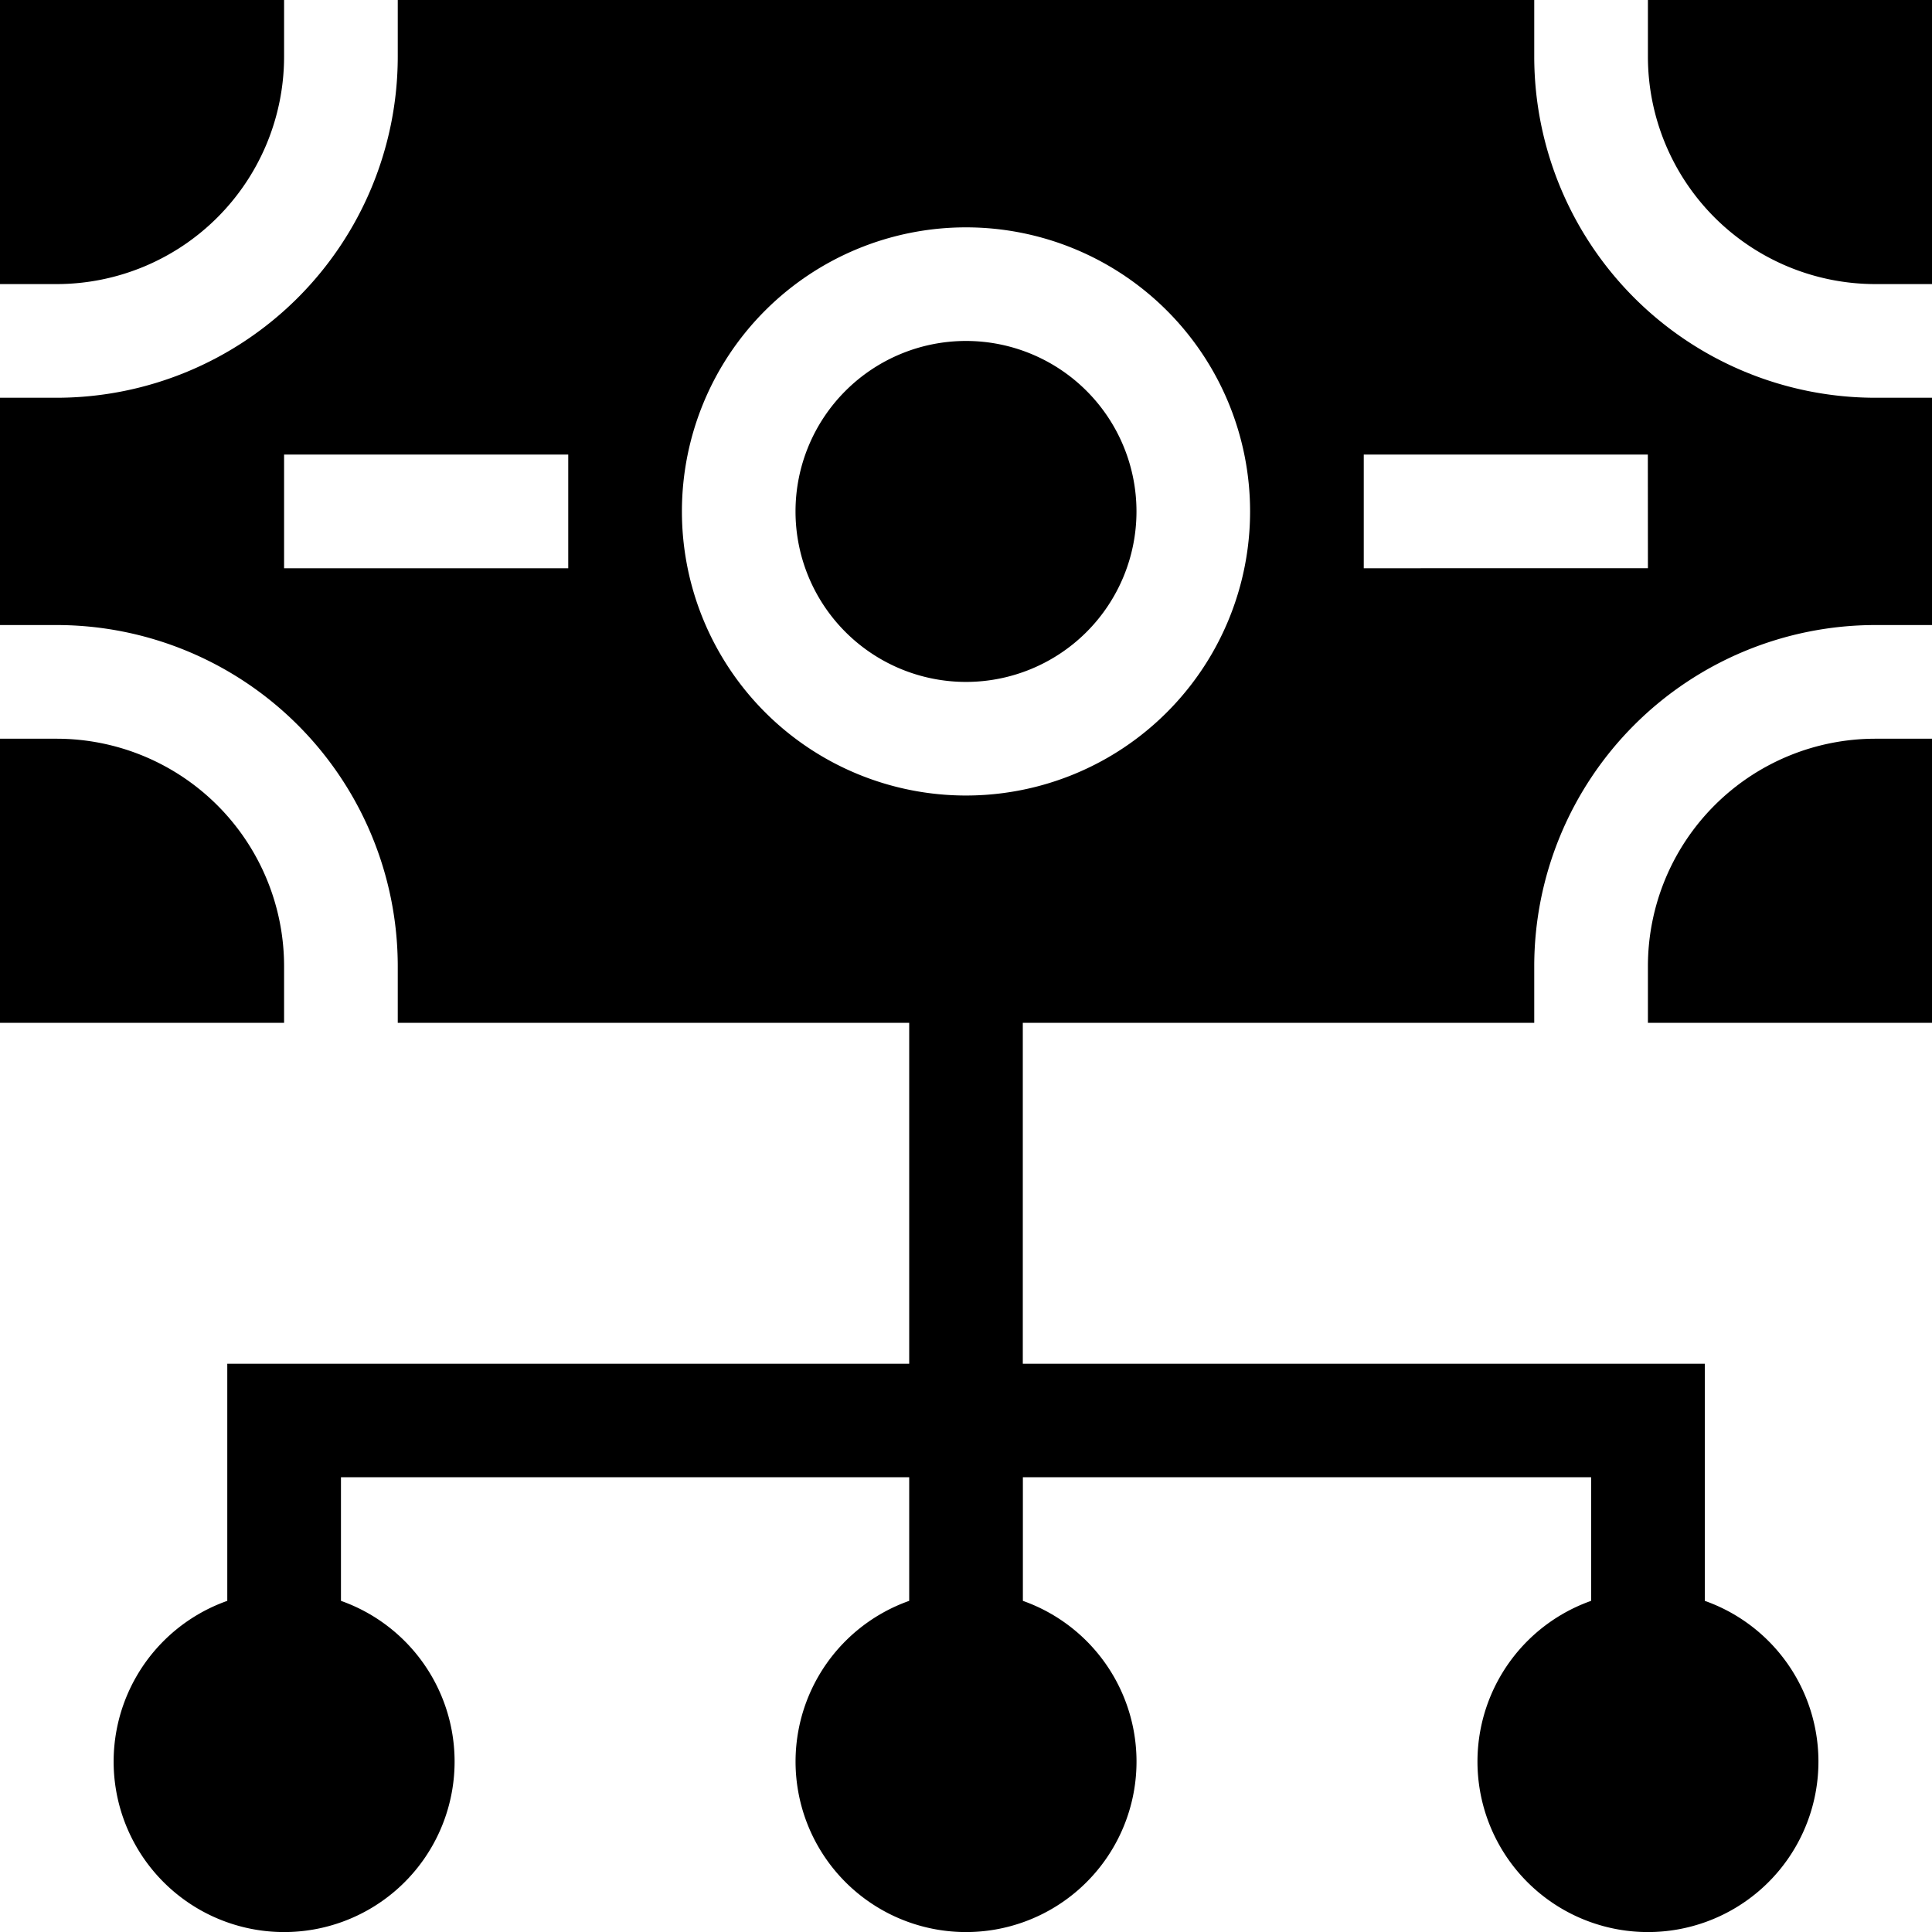 <?xml version="1.0" encoding="UTF-8"?> <svg xmlns="http://www.w3.org/2000/svg" xmlns:xlink="http://www.w3.org/1999/xlink" width="25" height="25" viewBox="0 0 25 25"><defs><clipPath id="a"><rect width="25" height="25" transform="translate(276 783)" fill="#fff"></rect></clipPath></defs><g transform="translate(-276 -783)" clip-path="url(#a)"><g transform="translate(276 783)"><path d="M19.853.735V0H5.147V.735A4.417,4.417,0,0,1,.735,5.147H0V8.088H.735A4.417,4.417,0,0,1,5.147,12.5v.735h6.618v4.412H2.941v3.068a2.206,2.206,0,1,0,1.471,0v-1.6h7.353v1.6a2.206,2.206,0,1,0,1.471,0v-1.6h7.353v1.6a2.206,2.206,0,1,0,1.471,0V17.647H13.235V13.235h6.618V12.5a4.417,4.417,0,0,1,4.412-4.412H25V5.147h-.735A4.417,4.417,0,0,1,19.853.735ZM7.353,7.353H3.676V5.882H7.353ZM12.5,10.294a3.676,3.676,0,1,1,3.676-3.676A3.676,3.676,0,0,1,12.5,10.294Zm8.824-2.941H17.647V5.882h3.676Z"></path><path d="M212.206,90a2.206,2.206,0,1,0,2.206,2.206A2.206,2.206,0,0,0,212.206,90Z" transform="translate(-199.706 -85.588)"></path><path d="M435,0V.735a2.944,2.944,0,0,0,2.941,2.941h.735V0Z" transform="translate(-413.676)"></path><path d="M435,197.941v.735h3.676V195h-.735A2.944,2.944,0,0,0,435,197.941Z" transform="translate(-413.676 -185.441)"></path><path d="M3.676.735V0H0V3.676H.735A2.945,2.945,0,0,0,3.676.735Z"></path><path d="M3.676,197.941A2.945,2.945,0,0,0,.735,195H0v3.676H3.676Z" transform="translate(0 -185.441)"></path></g></g></svg> 